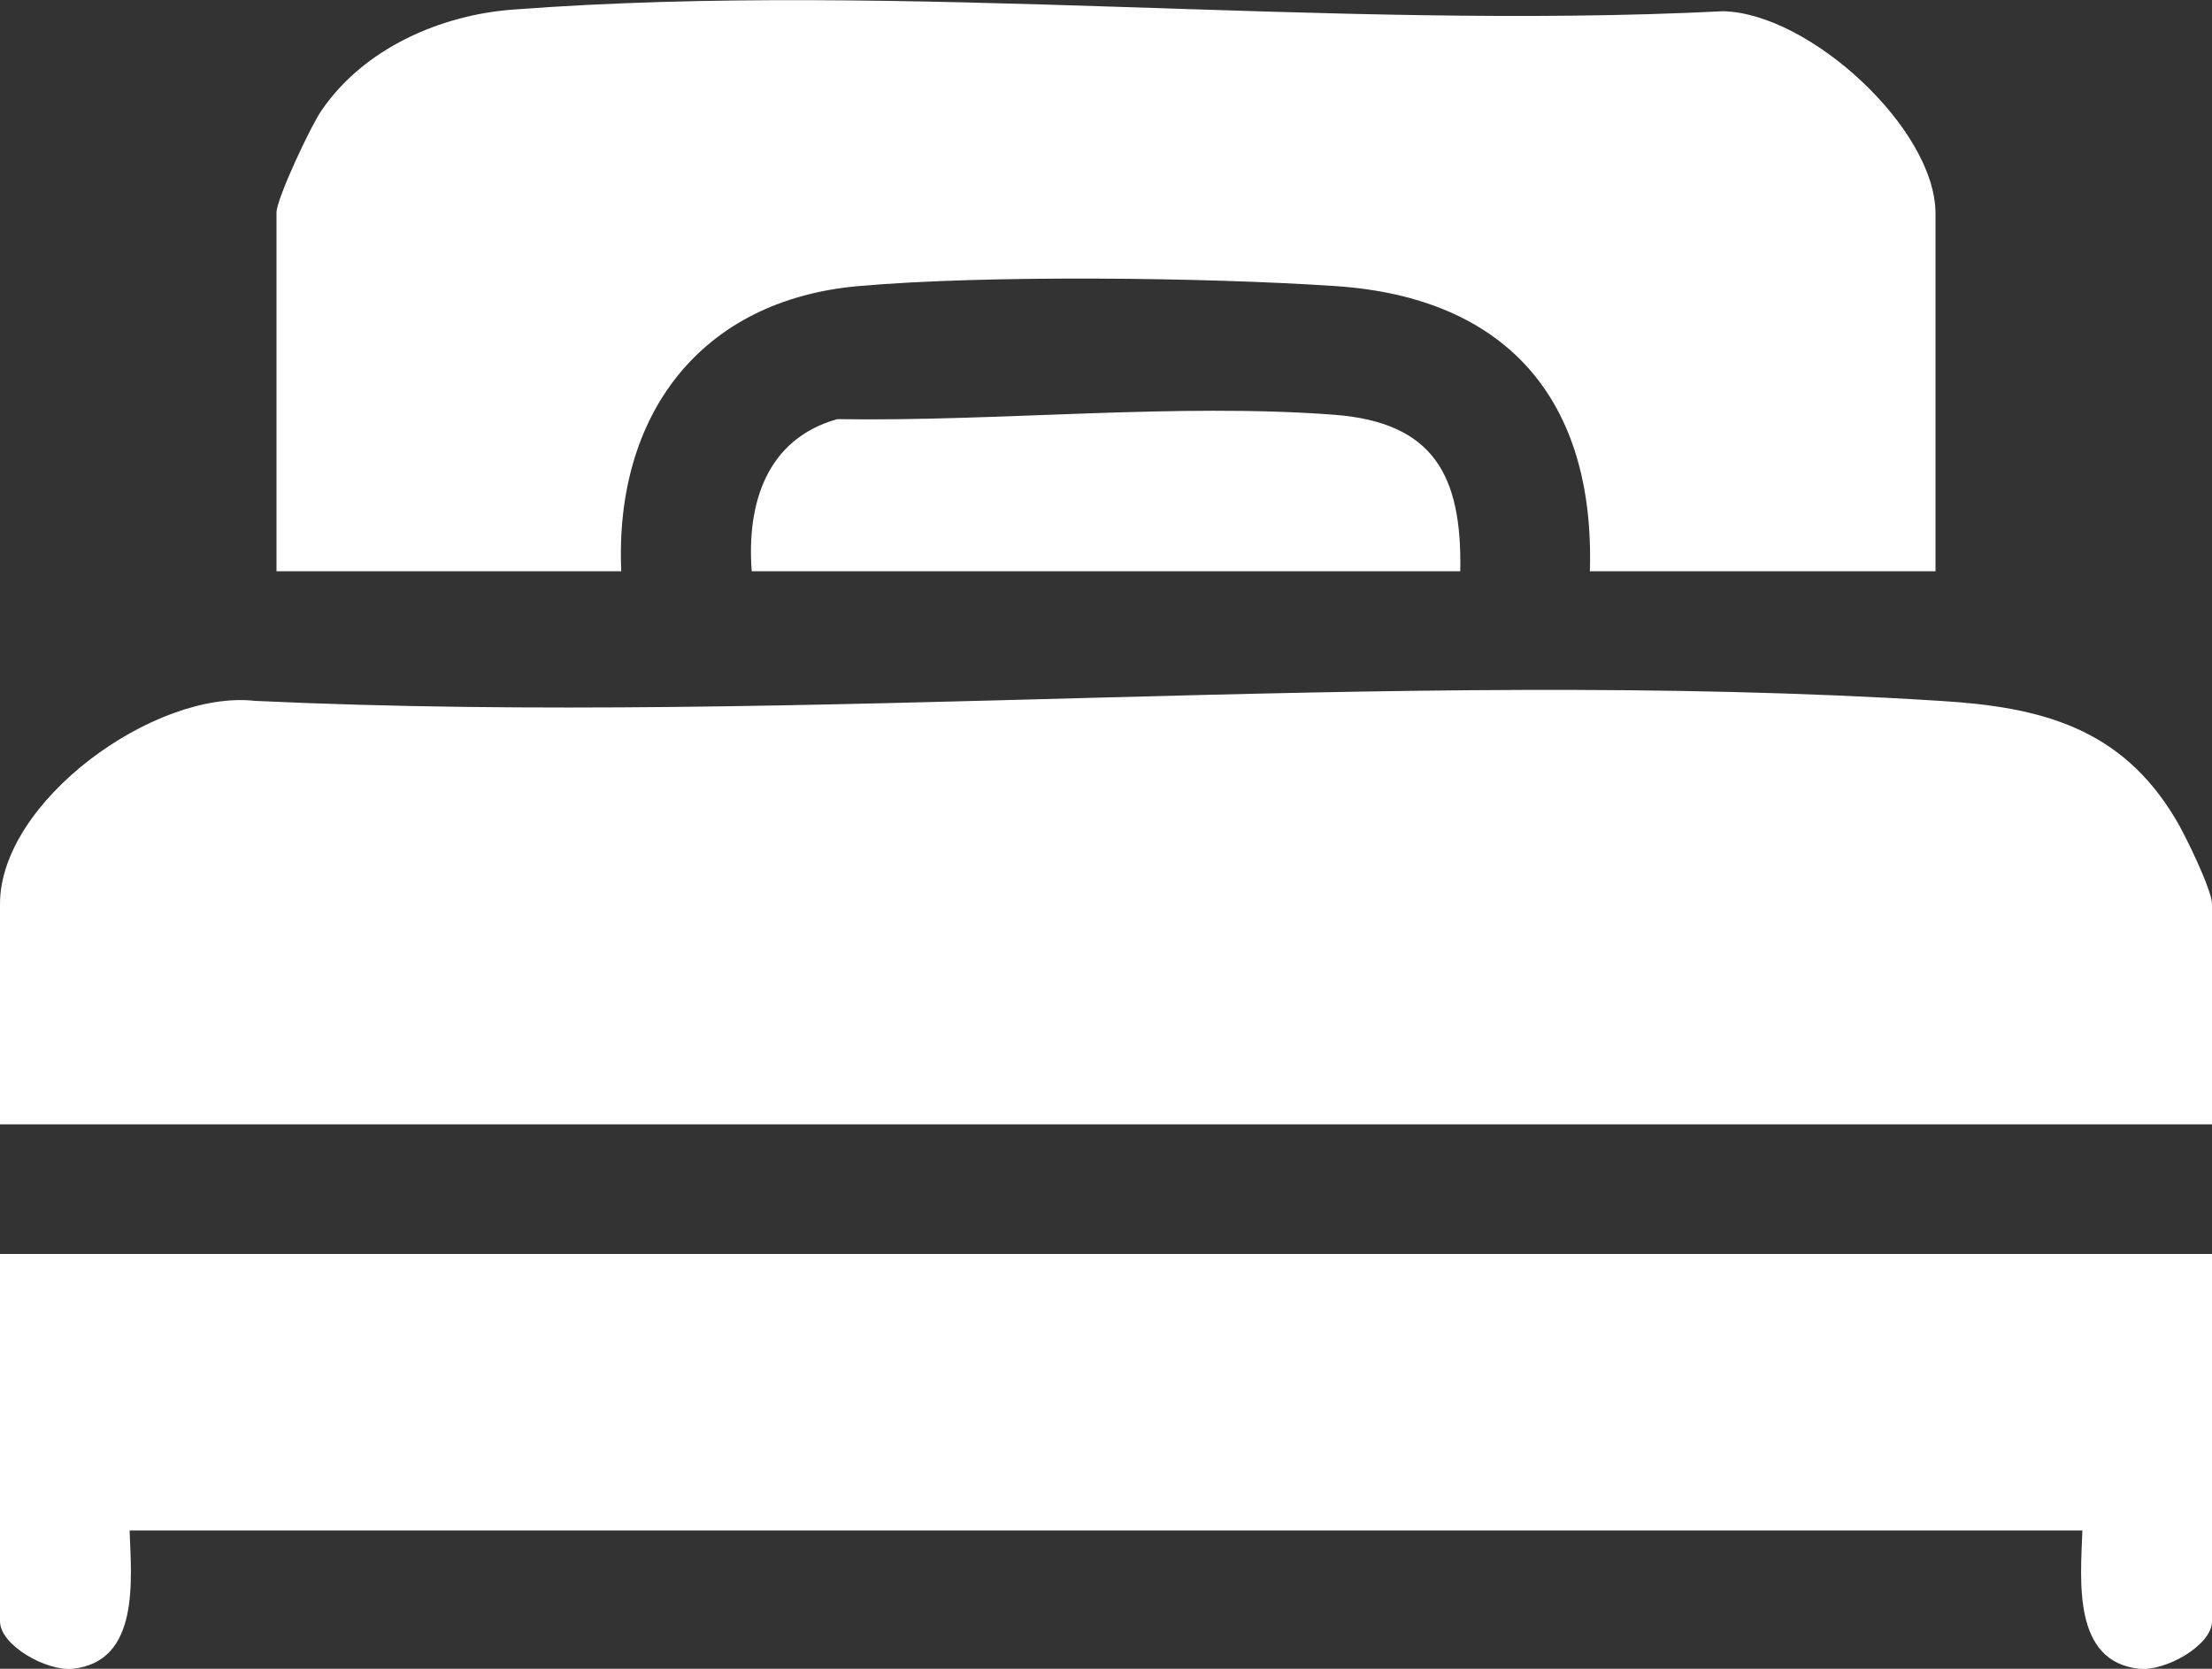 <?xml version="1.0" encoding="UTF-8"?>
<svg id="Layer_2" data-name="Layer 2" xmlns="http://www.w3.org/2000/svg" viewBox="0 0 25.6 19.31">
  <rect x="0" y="0" width="25.6" height="19.31" fill="#333333" stroke="none"/>
  <defs>
    <style>
      .cls-1 {
        fill: #fff;
      }
    </style>
  </defs>
  <g id="Layer_1-2" data-name="Layer 1">
    <g>
      <path class="cls-1" d="M25.6,13.01H0v-2.55c0-1.19,1.79-2.48,2.95-2.35,6.39.3,13.16-.4,19.5,0,1.17.07,2.1.31,2.73,1.37.11.18.42.82.42.98v2.55Z"/>
      <path class="cls-1" d="M22.4,6.61h-4c.06-1.98-.96-3.17-2.95-3.3-1.49-.1-4.03-.13-5.51,0-1.84.16-2.83,1.5-2.75,3.3H3.2V2.46c0-.16.4-1.01.52-1.18.49-.72,1.38-1.11,2.23-1.17,4.51-.34,9.44.25,13.99.02,1,.02,2.46,1.36,2.46,2.34v4.15Z"/>
      <path class="cls-1" d="M25.6,14.51v4.25c0,.28-.54.58-.84.55-.78-.08-.68-1.03-.66-1.6H1.5c.02.57.12,1.52-.66,1.6-.3.03-.84-.27-.84-.55v-4.25h25.6Z"/>
      <path class="cls-1" d="M16.9,6.61h-8.2c-.06-.78.17-1.53.99-1.76,1.86.03,3.93-.19,5.76-.05,1.14.09,1.47.7,1.45,1.8Z"/>
    </g>
  </g>
</svg>